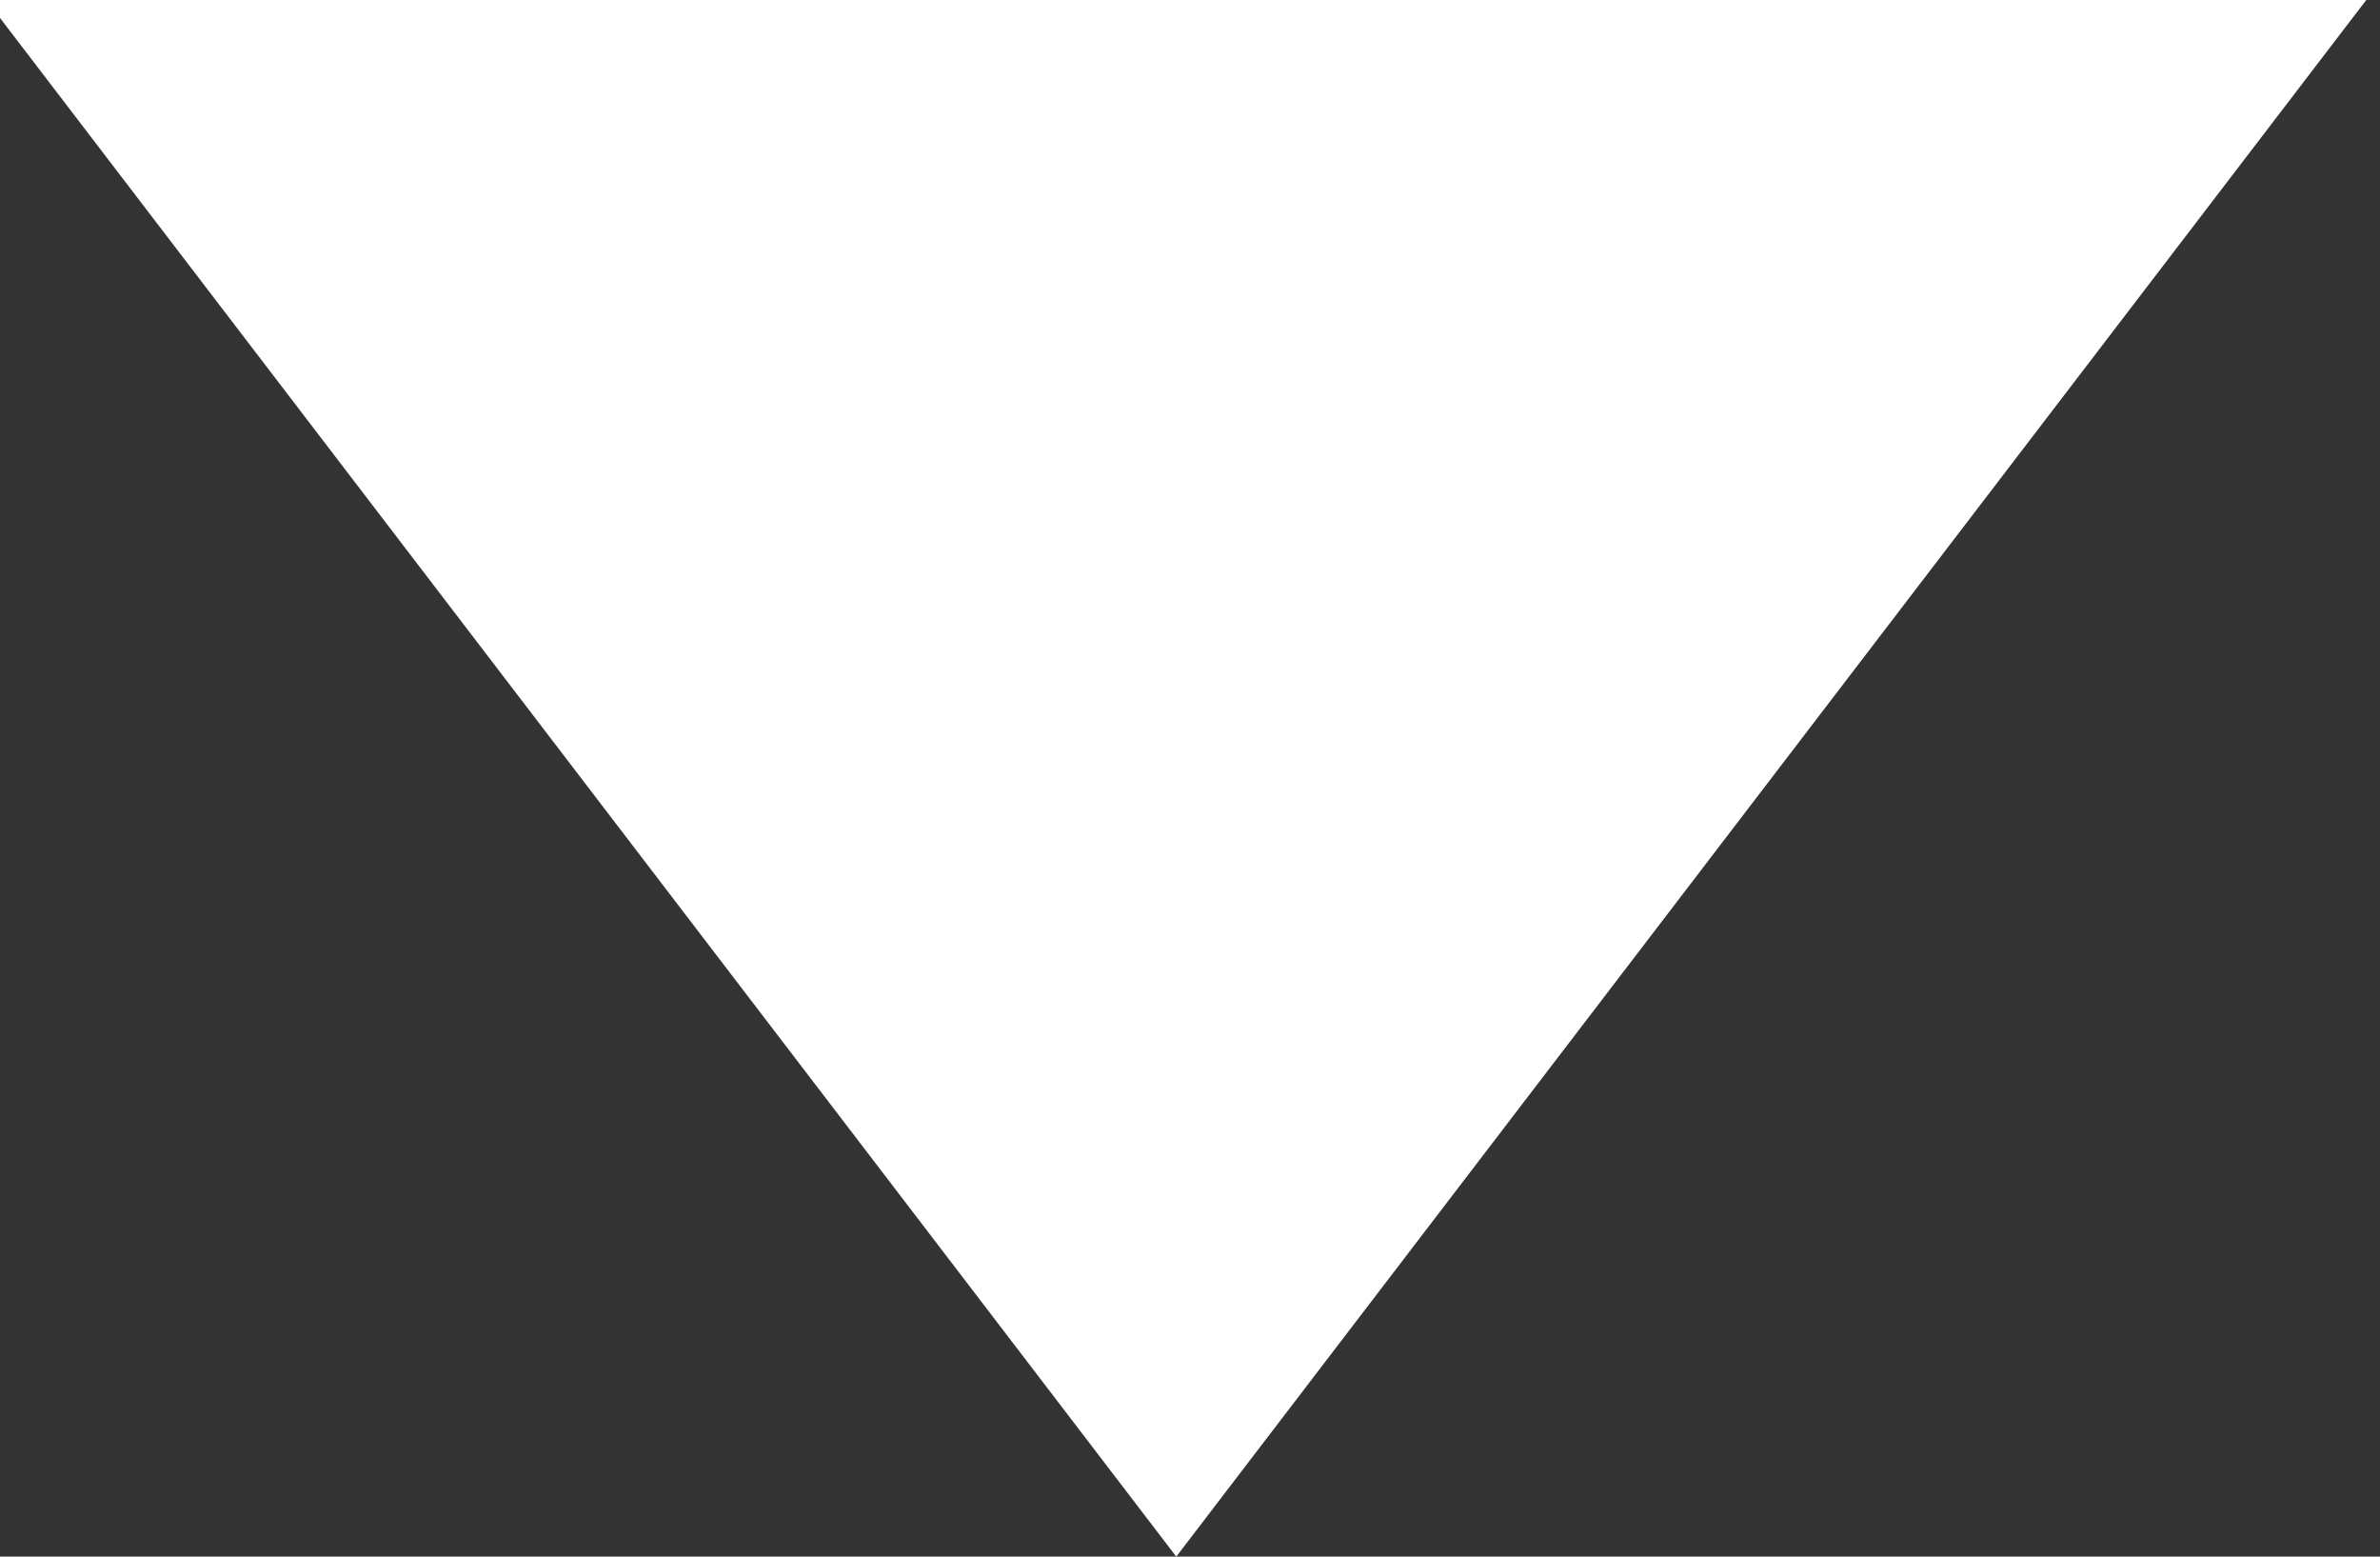<?xml version="1.0" encoding="utf-8"?>
<!-- Generator: Adobe Illustrator 27.2.0, SVG Export Plug-In . SVG Version: 6.00 Build 0)  -->
<svg version="1.1" id="レイヤー_1" xmlns="http://www.w3.org/2000/svg" xmlns:xlink="http://www.w3.org/1999/xlink" x="0px"
	 y="0px" width="5.2px" height="3.4px" viewBox="0 0 5.2 3.4" style="enable-background:new 0 0 5.2 3.4;" xml:space="preserve">
<rect x="0" y="0" width="5.2" height="3.4" fill="#333333" stroke="none"/>
<style type="text/css">
	.st0{fill:#FFFFFF;}
</style>
<g id="グループ_869" transform="translate(-7934.13 -736)">
	<path id="パス_1971" class="st0" d="M7936.7,739.4l-2.6-3.4h5.2L7936.7,739.4z"/>
</g>
</svg>
